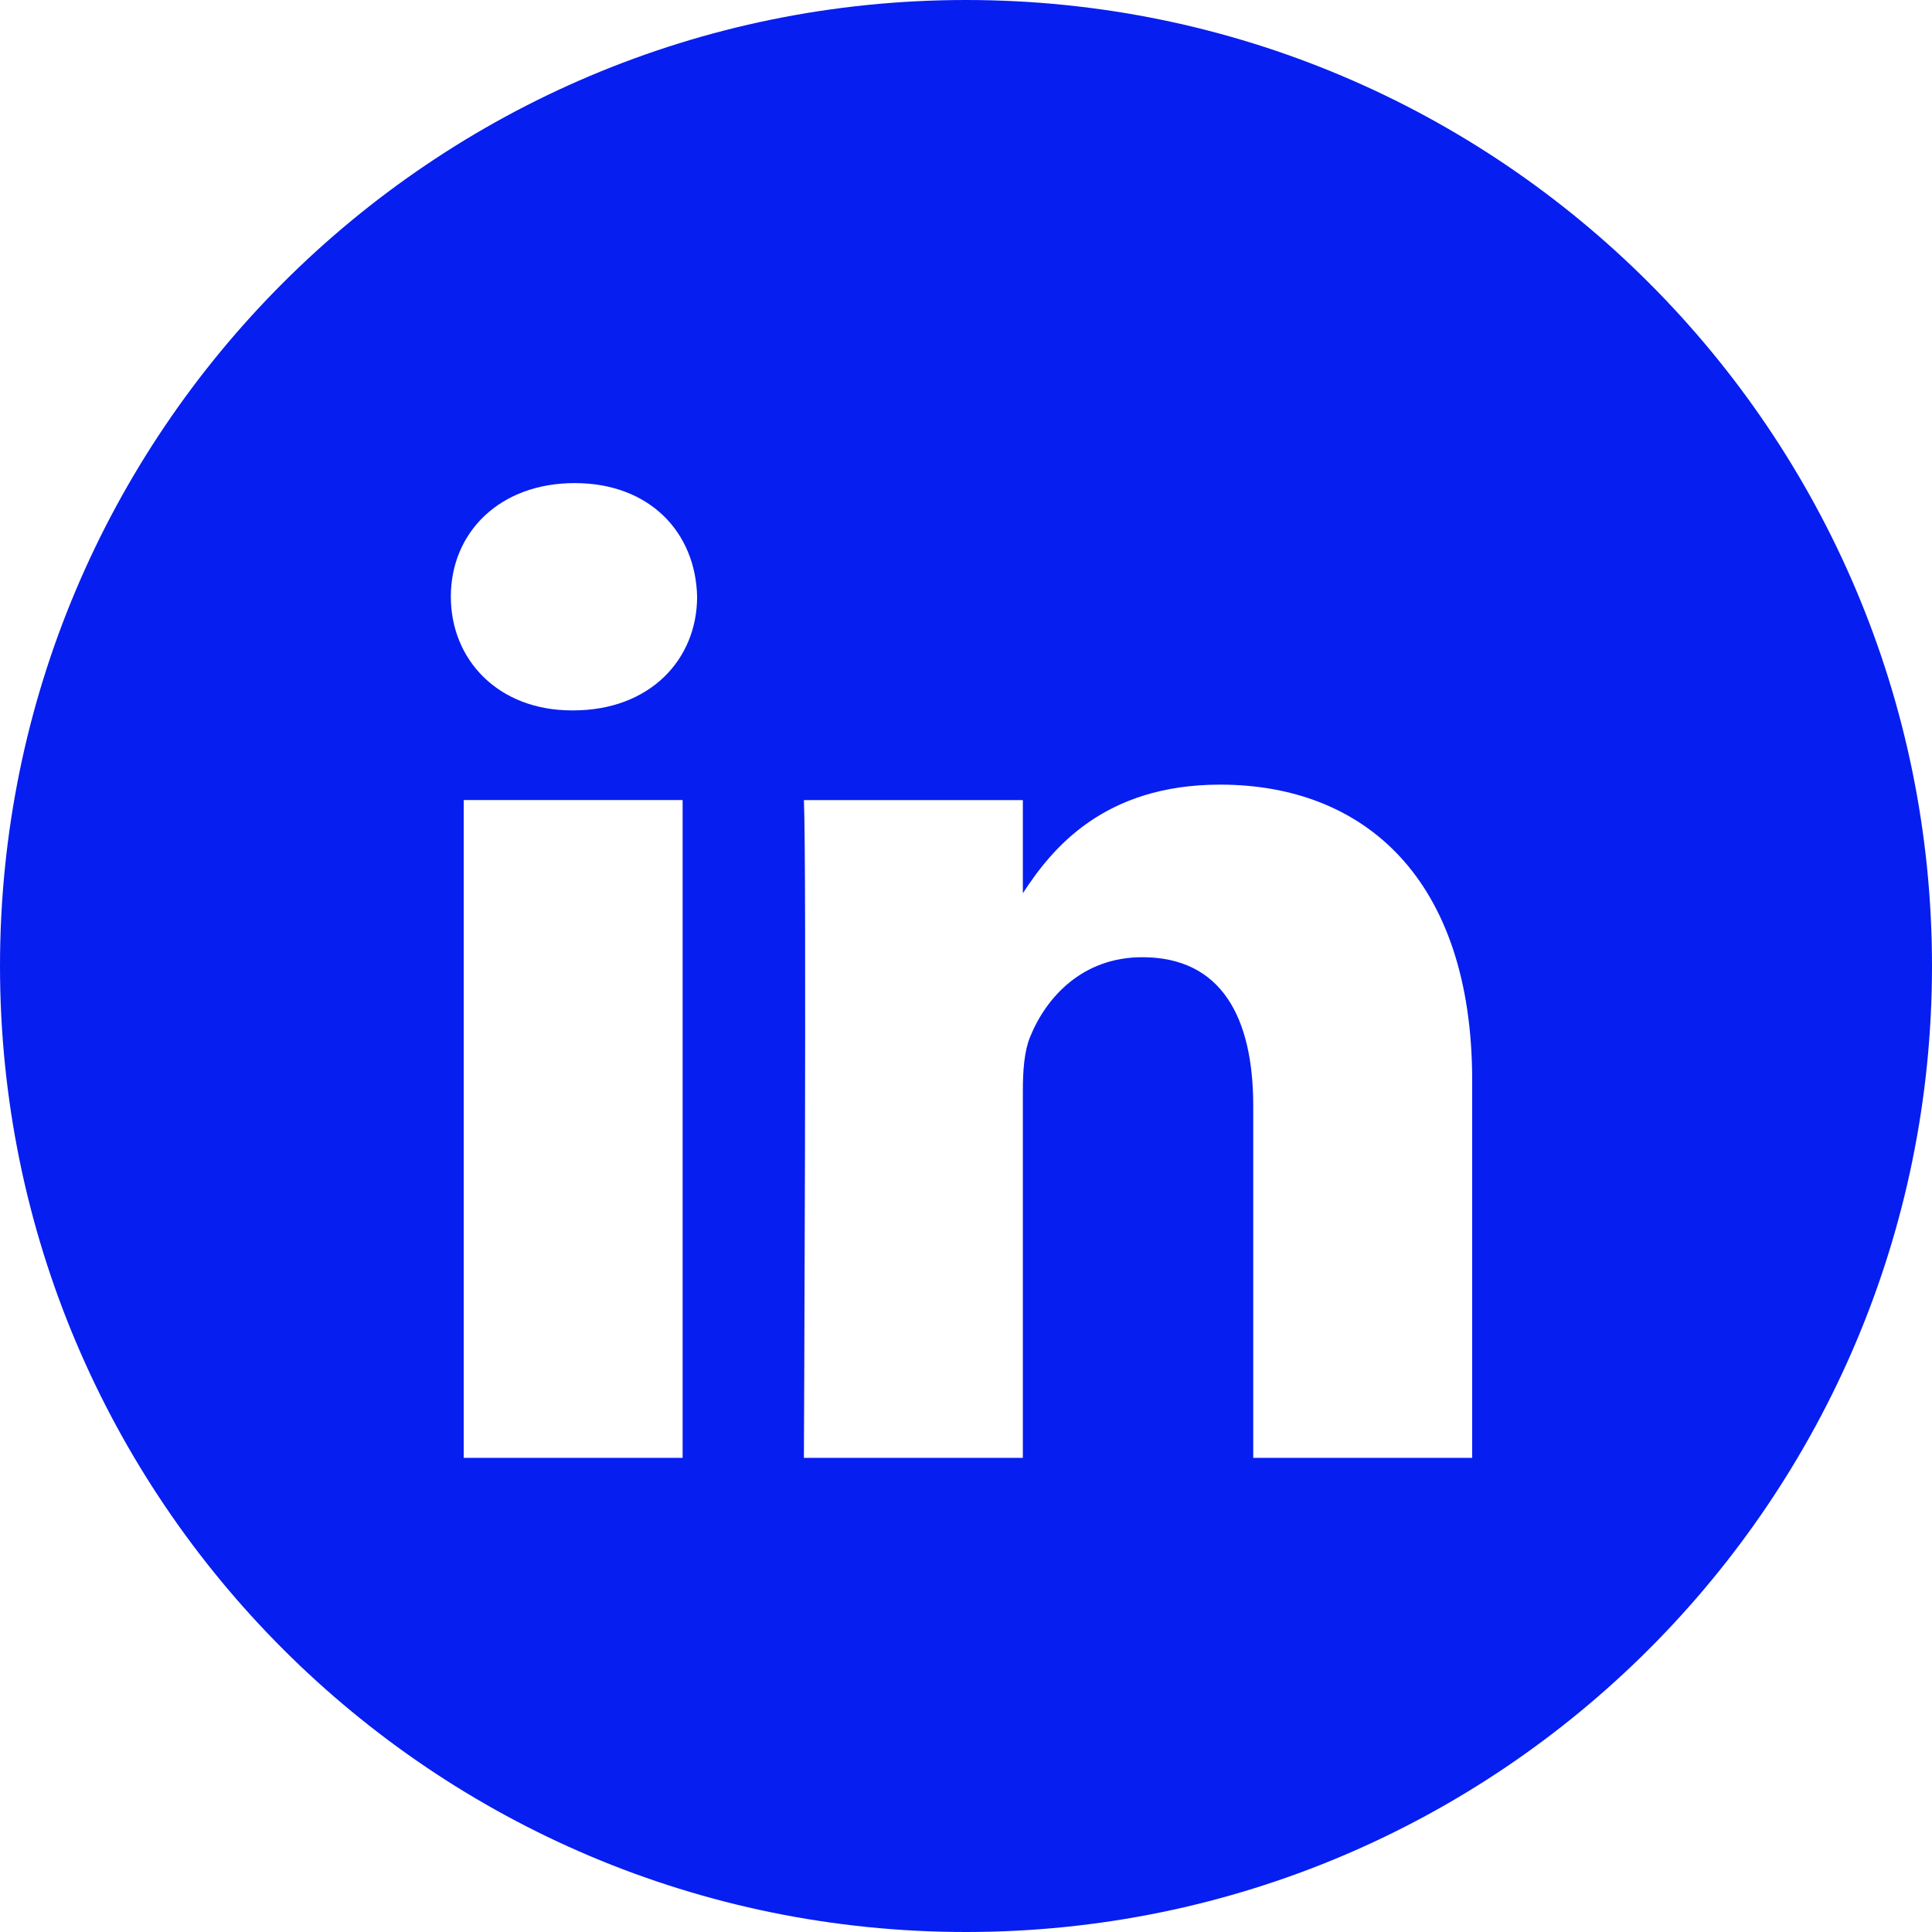 <svg width="40" height="40" viewBox="0 0 40 40" fill="none" xmlns="http://www.w3.org/2000/svg">
<path d="M20 0C31.045 0 40 8.955 40 20C40 31.045 31.045 40 20 40C8.955 40 0 31.045 0 20C0 8.954 8.954 0 20 0ZM9.601 30.183H14.133V16.564H9.601V30.183ZM25.262 16.245C22.855 16.245 21.778 17.567 21.177 18.494V16.565H16.644C16.703 17.841 16.644 30.105 16.644 30.183H21.177V22.577C21.177 22.171 21.206 21.765 21.325 21.474C21.653 20.66 22.399 19.818 23.651 19.818C25.292 19.819 25.947 21.068 25.947 22.898V30.183H30.48L30.48 22.375C30.48 18.192 28.244 16.245 25.262 16.245ZM11.898 10.002C10.348 10.002 9.334 11.019 9.334 12.354C9.334 13.662 10.318 14.708 11.839 14.708H11.868C13.448 14.708 14.432 13.662 14.433 12.354C14.403 11.019 13.449 10.002 11.898 10.002Z" fill="#071EF0"/>
</svg>
